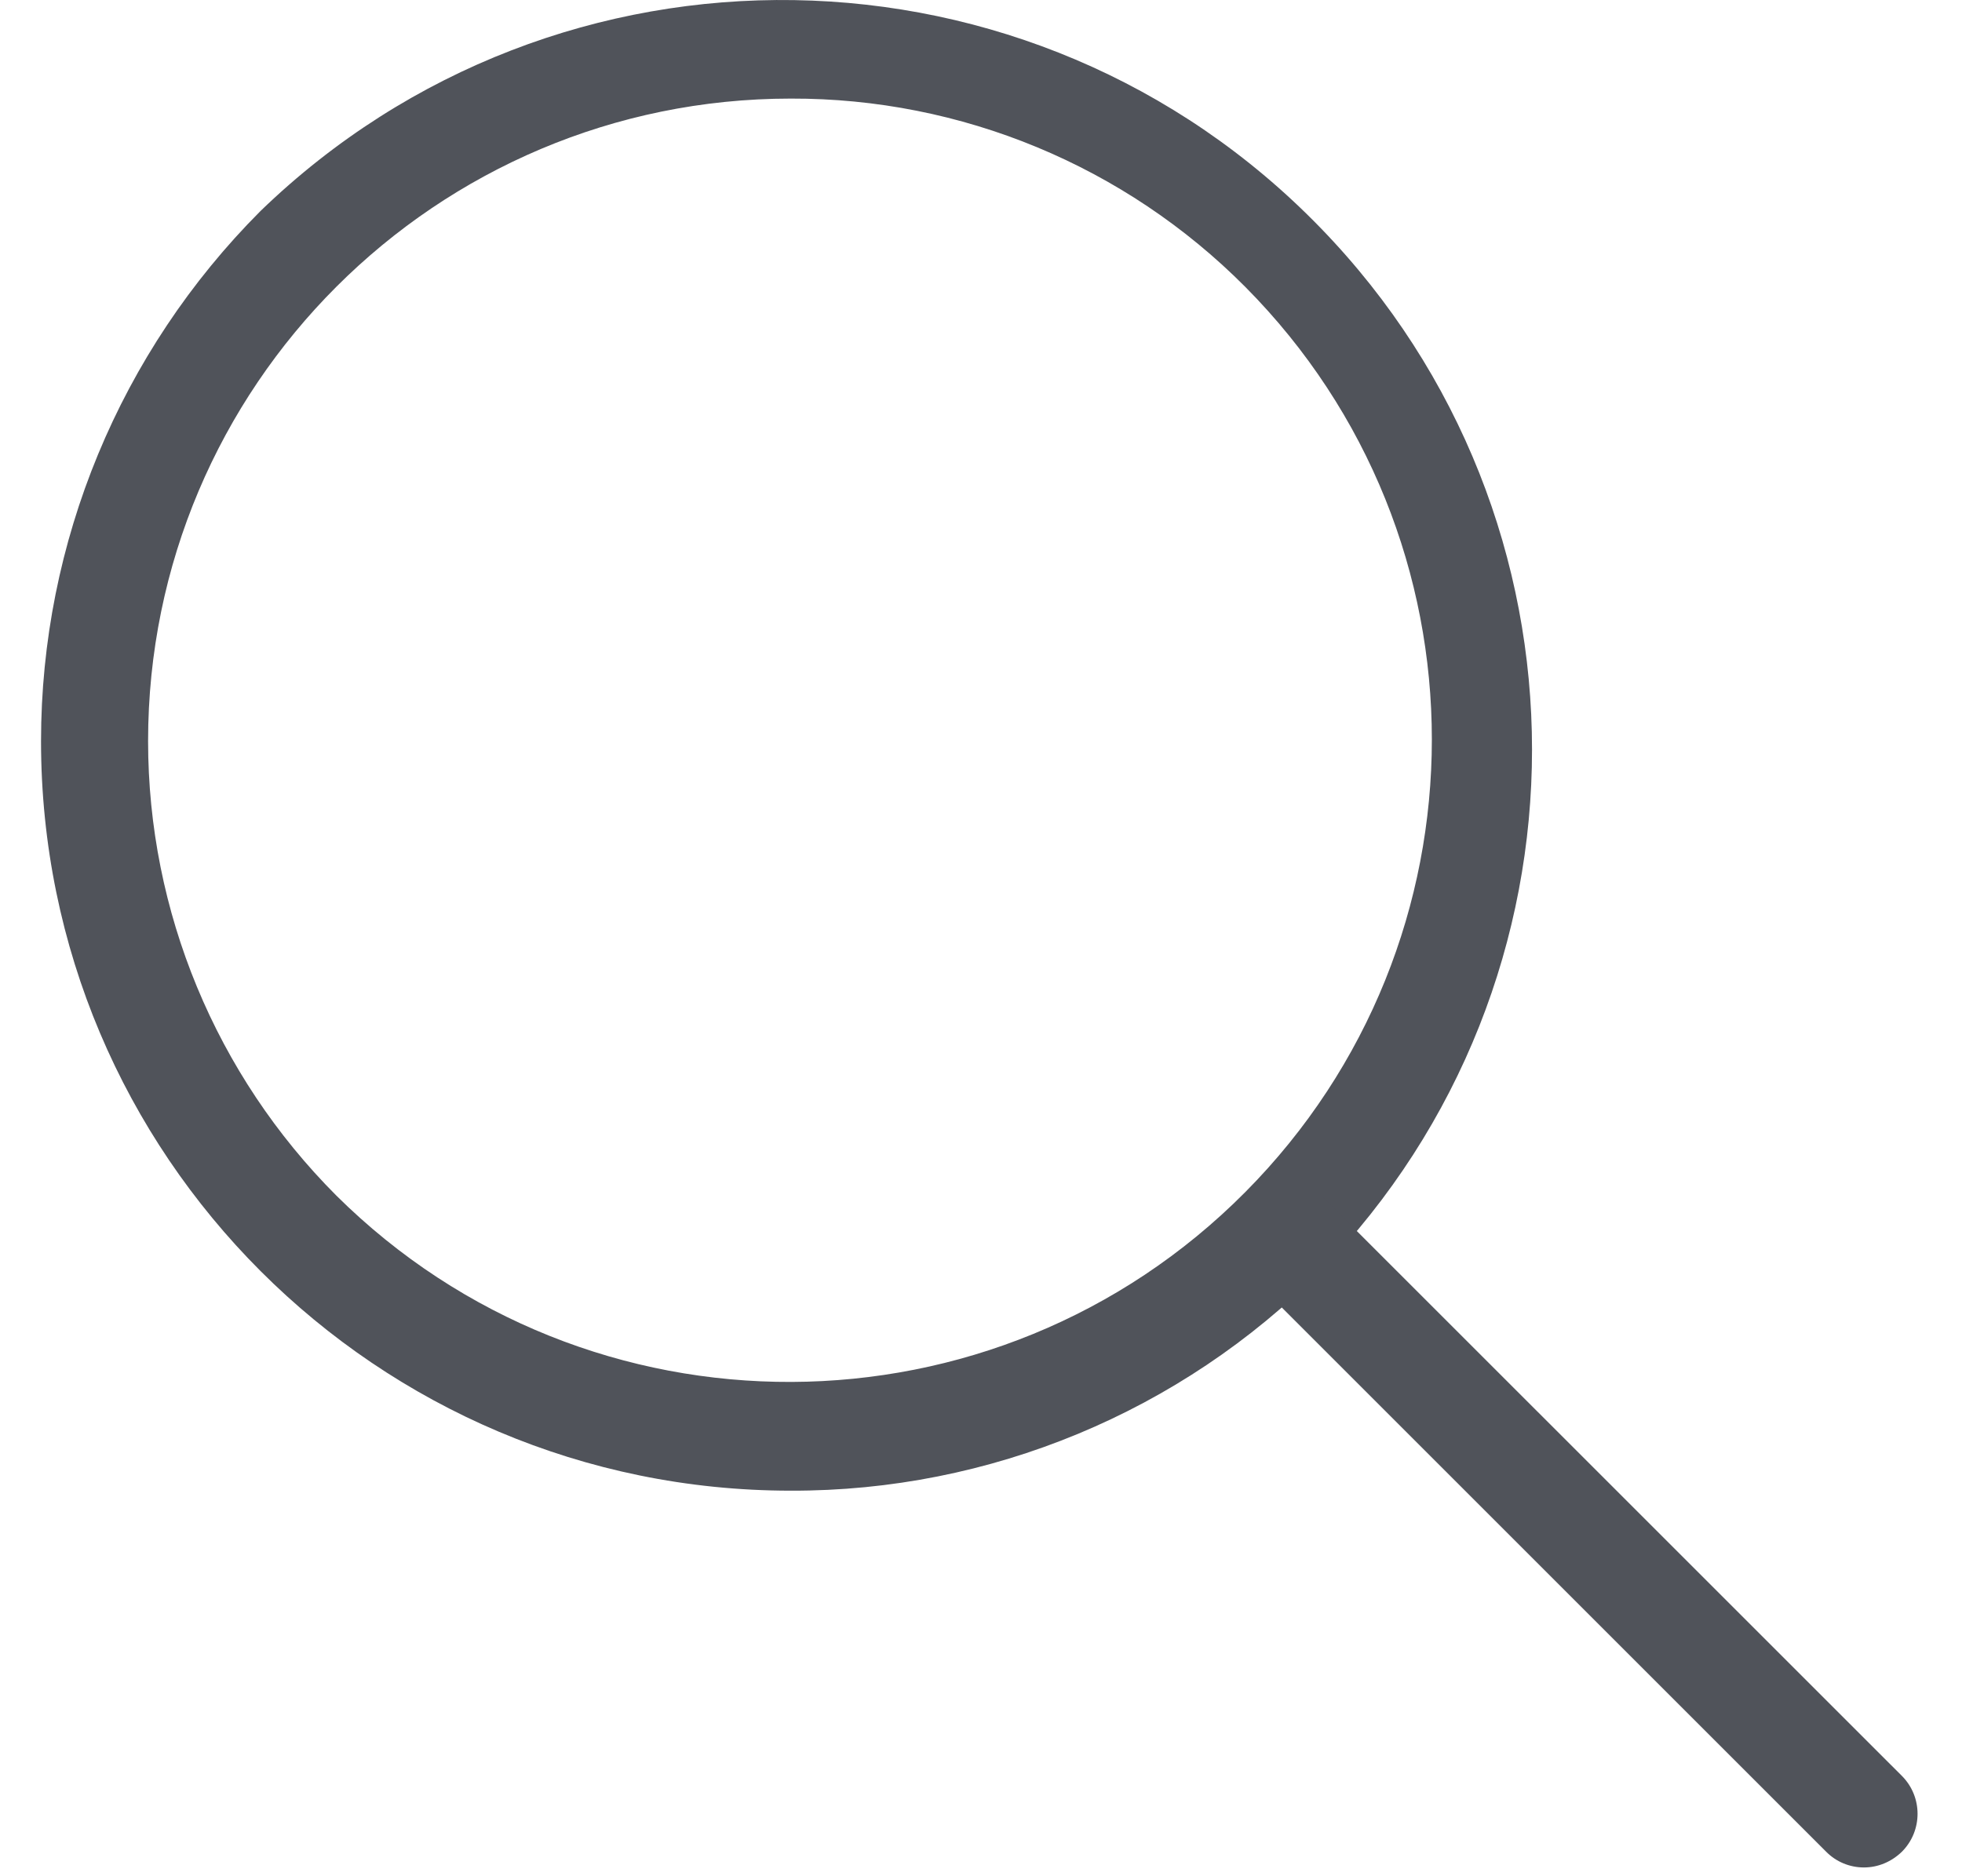 <svg width="23" height="22" viewBox="0 0 23 22" fill="none" xmlns="http://www.w3.org/2000/svg">
<path d="M9.27 17.479C4.416 17.479 0.481 13.544 0.481 8.69C0.481 6.359 1.407 4.125 3.054 2.474C6.544 -0.902 12.107 -0.811 15.483 2.675C18.785 6.083 18.785 11.495 15.483 14.903C13.839 16.557 11.602 17.486 9.27 17.479ZM9.27 1.156C5.11 1.156 1.736 4.529 1.736 8.69C1.736 10.689 2.53 12.603 3.942 14.018C6.895 16.949 11.668 16.93 14.599 13.977C17.514 11.04 17.514 6.302 14.599 3.365C13.187 1.944 11.269 1.15 9.27 1.156Z" fill="#50535A"/>
<path d="M21.85 21.897C21.684 21.897 21.524 21.831 21.407 21.712L14.598 14.903C14.363 14.649 14.382 14.25 14.636 14.015C14.878 13.795 15.245 13.795 15.486 14.015L22.296 20.824C22.54 21.069 22.54 21.467 22.296 21.712C22.173 21.831 22.016 21.897 21.85 21.897Z" fill="#50535A"/>
</svg>
